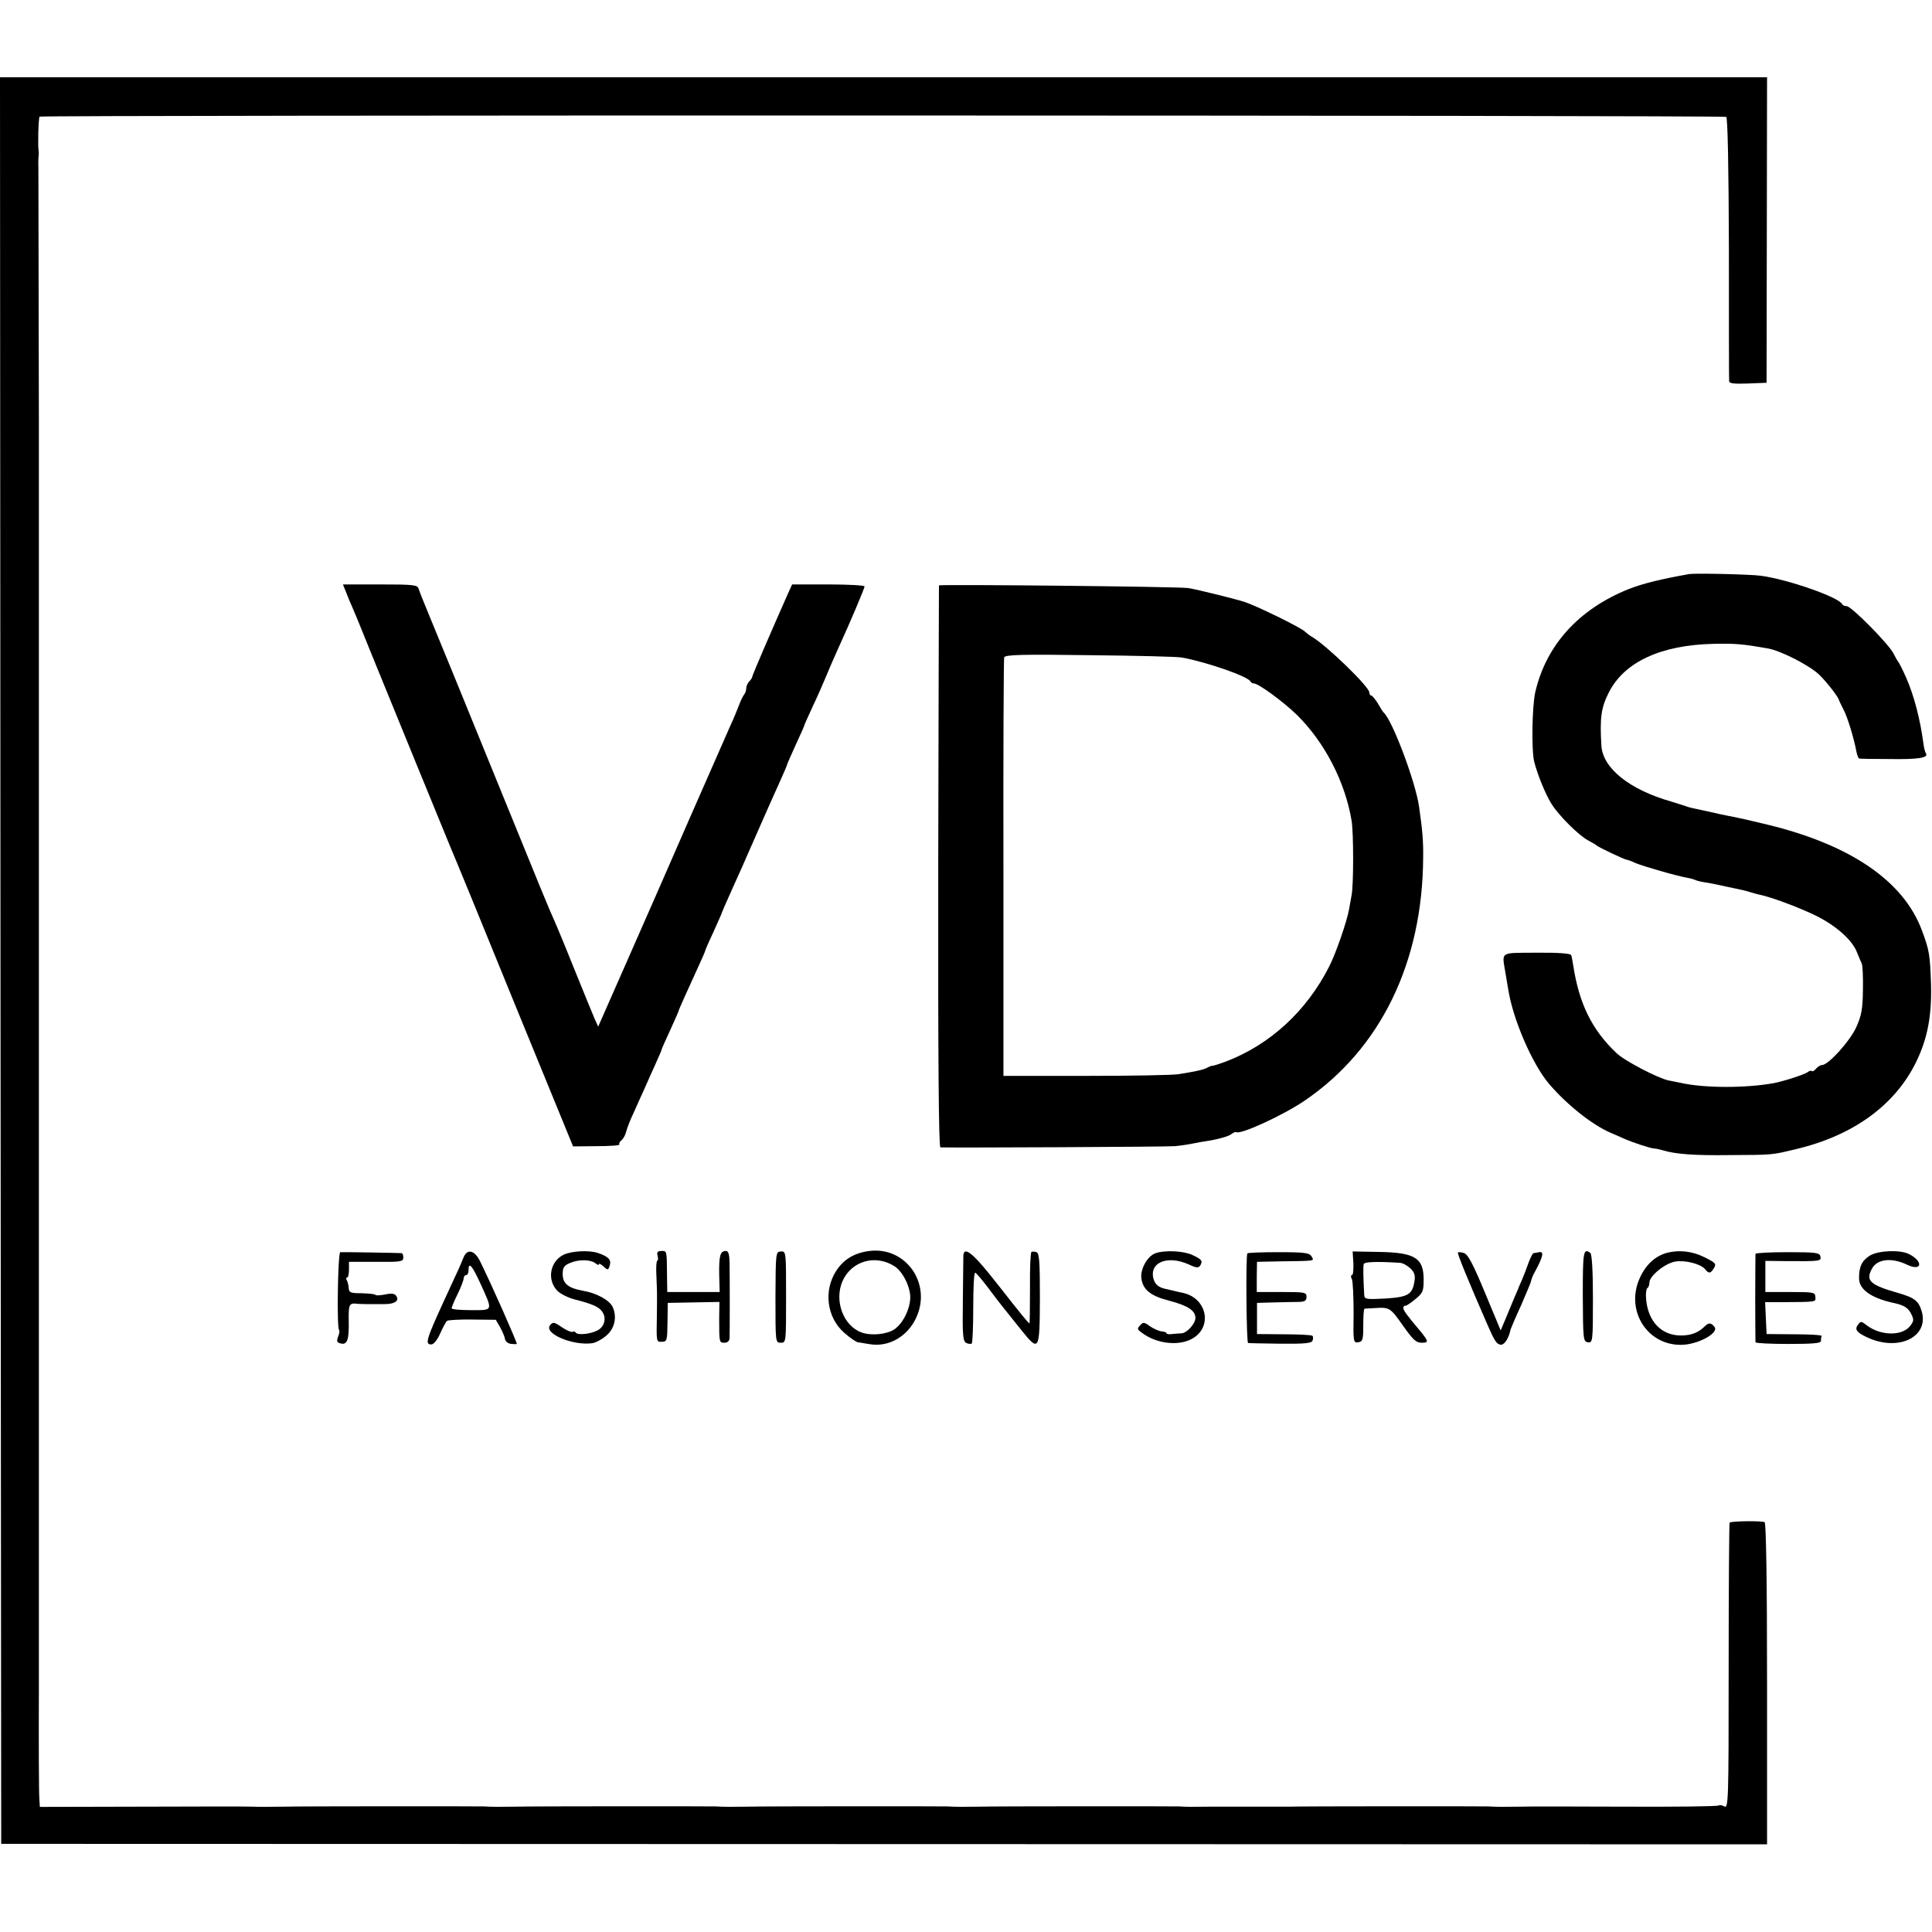 <?xml version="1.0" standalone="no"?>
<!DOCTYPE svg PUBLIC "-//W3C//DTD SVG 20010904//EN"
 "http://www.w3.org/TR/2001/REC-SVG-20010904/DTD/svg10.dtd">
<svg version="1.0" xmlns="http://www.w3.org/2000/svg"
 width="800pt" height="800pt" viewBox="0 0 800 800"
 preserveAspectRatio="xMidYMid meet">
<g transform="translate(0,800) scale(0.1,-0.1)"
fill="#000000" stroke="none">
<path d="M2 4023 l3 -3658 3656 -1 3656 -1 0 664 c0 428 -4 666 -10 670 -10 6
-139 5 -145 -2 -2 -2 -4 -269 -4 -594 0 -564 -1 -590 -18 -581 -9 5 -20 7 -23
4 -3 -4 -180 -6 -394 -5 -213 1 -406 1 -428 0 -58 -1 -107 -1 -130 1 -23 1
-768 1 -830 -1 -22 0 -58 0 -80 0 -22 0 -58 0 -80 0 -22 0 -58 0 -80 0 -22 0
-58 0 -80 0 -74 -1 -110 -1 -130 1 -23 1 -768 1 -830 -1 -57 -1 -107 -1 -130
1 -23 1 -768 1 -830 -1 -57 -1 -107 -1 -130 1 -23 1 -768 1 -830 -1 -57 -1
-107 -1 -130 1 -23 1 -768 1 -830 -1 -57 -1 -107 -1 -130 0 -11 1 -213 1 -450
0 l-430 -1 -2 33 c-2 19 -3 225 -2 459 0 234 0 432 0 440 0 8 0 224 0 480 0
256 0 472 0 480 0 8 0 224 0 480 0 256 0 472 0 480 0 8 0 224 0 480 0 256 0
472 0 480 0 8 0 224 0 480 0 256 0 472 0 480 0 20 0 942 0 955 0 150 -2 1014
-2 1060 -1 22 0 45 1 50 1 6 1 15 0 20 -4 19 -1 137 4 142 7 7 6973 6 6984 -1
6 -4 10 -207 11 -543 0 -296 0 -544 1 -551 0 -10 19 -12 78 -10 l77 3 1 633 1
632 -3658 0 -3659 0 2 -3657z"/>
<path d="M6995 5623 c-118 -21 -192 -39 -253 -63 -205 -83 -340 -231 -385
-427 -13 -59 -16 -241 -4 -288 14 -54 47 -135 71 -173 31 -50 115 -133 154
-153 15 -8 29 -16 32 -19 6 -7 118 -60 126 -60 3 0 20 -6 37 -14 31 -13 169
-53 215 -61 12 -2 25 -6 30 -8 4 -3 24 -8 44 -11 21 -3 59 -11 85 -17 27 -6
56 -12 66 -14 10 -2 27 -7 37 -10 10 -3 27 -8 37 -10 48 -10 156 -50 229 -85
86 -42 155 -103 174 -155 7 -16 15 -37 19 -45 4 -8 6 -58 5 -110 -1 -78 -6
-105 -27 -152 -25 -57 -116 -158 -142 -158 -7 0 -18 -7 -25 -15 -7 -9 -15 -13
-18 -10 -3 3 -10 1 -16 -4 -13 -10 -99 -38 -141 -46 -115 -21 -288 -21 -385 1
-14 3 -36 7 -50 10 -42 8 -183 81 -216 113 -103 97 -156 207 -180 366 -3 17
-6 35 -8 40 -2 7 -55 11 -142 10 -157 -1 -145 7 -130 -85 4 -25 9 -54 11 -65
19 -125 100 -312 170 -394 74 -86 178 -169 255 -202 14 -6 38 -16 55 -24 39
-17 106 -39 125 -41 8 0 24 -4 35 -7 51 -16 132 -22 275 -20 185 1 174 0 278
25 236 56 409 182 496 360 47 96 65 190 62 318 -4 127 -7 145 -38 228 -76 204
-296 354 -638 437 -96 23 -100 24 -160 36 -30 6 -59 12 -65 14 -102 22 -95 20
-115 27 -8 3 -35 11 -60 19 -172 49 -284 138 -289 232 -7 114 -1 158 31 220
64 126 215 196 433 201 92 2 123 -1 225 -19 53 -9 170 -69 211 -107 32 -30 83
-96 84 -108 1 -3 9 -19 18 -37 17 -31 44 -121 54 -175 3 -16 8 -28 12 -29 3
-1 59 -2 124 -2 120 -2 163 5 152 23 -4 6 -8 23 -10 38 -14 104 -39 201 -72
276 -15 34 -30 63 -33 66 -3 3 -12 19 -20 35 -20 39 -174 195 -193 195 -9 0
-17 4 -19 8 -11 28 -224 103 -337 118 -45 6 -269 11 -296 7z"/>
<path d="M1431 5553 c6 -15 17 -44 26 -63 18 -42 17 -39 86 -210 114 -279 289
-708 321 -785 19 -44 141 -341 271 -661 l238 -581 98 1 c54 0 96 3 94 7 -3 4
1 12 9 18 8 7 17 24 20 39 4 15 18 50 31 77 12 28 33 73 45 100 12 28 33 74
46 103 13 29 24 54 24 57 0 2 16 38 35 79 19 42 35 78 35 80 0 4 33 77 86 193
13 28 24 54 24 56 0 2 14 35 32 73 17 38 32 71 33 74 3 10 26 63 51 118 28 62
32 70 94 212 48 109 57 130 99 223 17 38 31 70 31 73 0 2 16 38 35 80 19 41
35 77 35 79 0 2 15 36 34 77 19 40 46 101 60 135 14 35 37 86 50 115 48 105
106 242 106 250 0 4 -67 8 -150 8 l-150 0 -19 -42 c-64 -144 -146 -334 -146
-340 0 -4 -6 -13 -12 -19 -7 -7 -13 -20 -13 -29 0 -9 -4 -20 -8 -25 -5 -6 -15
-26 -22 -45 -7 -19 -24 -60 -38 -90 -13 -30 -88 -201 -167 -380 -78 -179 -195
-446 -260 -593 l-118 -268 -15 33 c-8 18 -43 105 -79 193 -35 88 -71 175 -79
193 -40 90 -57 133 -244 592 -139 341 -235 577 -280 685 -23 55 -44 108 -47
118 -5 15 -21 17 -159 17 l-154 0 11 -27z"/>
<path d="M3888 5576 c0 0 -2 -524 -3 -1163 -1 -808 2 -1163 9 -1164 53 -2 941
2 971 5 22 2 56 7 75 11 19 4 42 8 50 9 48 7 97 20 109 30 8 6 17 10 20 8 19
-11 198 72 284 131 314 214 488 572 490 1007 1 66 -3 113 -17 210 -15 104
-111 359 -147 390 -3 3 -14 20 -24 38 -11 17 -23 32 -27 32 -4 0 -8 6 -8 13 0
23 -178 196 -239 231 -9 5 -21 15 -28 21 -6 7 -53 32 -105 58 -83 40 -108 51
-143 64 -32 11 -197 52 -235 58 -35 6 -1025 16 -1032 11z m1008 -299 c106 -20
274 -79 282 -99 2 -4 8 -8 14 -8 19 0 121 -75 177 -129 116 -114 201 -278 228
-441 8 -52 8 -261 0 -305 -3 -16 -8 -44 -11 -61 -9 -50 -54 -181 -82 -236 -94
-185 -245 -324 -429 -394 -27 -10 -52 -18 -55 -17 -3 0 -12 -3 -21 -8 -17 -9
-45 -15 -119 -27 -25 -4 -198 -7 -385 -7 l-340 0 0 860 c-1 473 1 866 3 873 4
11 72 13 356 9 193 -2 365 -6 382 -10z"/>
<path d="M3600 2820 c-62 -8 -105 -34 -136 -80 -55 -83 -41 -195 32 -259 24
-21 49 -38 56 -39 7 -1 30 -5 50 -8 77 -13 155 31 191 108 67 141 -41 297
-193 278z m105 -64 c35 -23 67 -90 64 -134 -3 -48 -31 -102 -65 -126 -30 -21
-95 -28 -135 -14 -77 27 -116 132 -80 214 38 84 138 111 216 60z"/>
<path d="M1409 2815 c-10 -3 -15 -313 -5 -322 3 -3 1 -15 -4 -28 -7 -19 -5
-24 11 -28 27 -7 35 16 33 96 -1 67 2 73 38 68 4 0 19 -1 35 -1 15 0 48 0 72
0 46 -1 68 15 50 36 -6 8 -21 9 -44 4 -19 -4 -37 -5 -40 -2 -3 4 -29 6 -58 7
-46 0 -52 3 -53 21 -1 12 -4 26 -8 33 -4 6 -3 11 1 11 5 0 8 15 8 33 l0 32
113 0 c101 -1 112 1 112 17 0 10 -3 19 -7 19 -7 1 -251 5 -254 4z"/>
<path d="M1919 2792 c-5 -13 -20 -48 -34 -77 -14 -30 -37 -80 -51 -111 -69
-151 -75 -171 -48 -171 10 0 25 19 37 46 11 25 24 49 29 52 5 3 53 6 105 5
l96 -1 18 -31 c9 -17 19 -39 20 -49 3 -11 14 -19 27 -20 12 -1 22 -1 22 0 0
10 -109 256 -152 342 -23 47 -54 54 -69 15z m69 -104 c54 -119 56 -113 -38
-113 -44 0 -80 3 -80 8 0 4 11 30 25 59 14 28 25 58 25 65 0 7 5 13 10 13 6 0
10 9 10 20 0 37 15 20 48 -52z"/>
<path d="M2333 2804 c-56 -28 -69 -104 -25 -149 12 -12 43 -28 69 -35 75 -19
103 -31 117 -52 19 -27 8 -64 -22 -78 -31 -15 -81 -19 -88 -8 -3 5 -9 6 -14 3
-4 -2 -24 6 -43 19 -32 22 -37 23 -49 9 -28 -34 92 -86 174 -75 14 2 41 16 58
31 35 29 46 77 27 119 -13 28 -67 58 -122 67 -62 11 -85 30 -85 69 0 28 5 36
32 47 36 15 85 14 105 -3 7 -6 13 -7 13 -3 0 5 9 0 19 -9 18 -17 20 -16 26 5
7 23 -6 36 -50 51 -37 12 -110 8 -142 -8z"/>
<path d="M2723 2800 c3 -11 2 -20 -1 -20 -4 0 -6 -28 -4 -62 3 -75 3 -64 2
-163 -2 -114 -3 -112 22 -111 20 1 21 6 22 81 l1 80 107 2 107 2 -1 -67 c0
-101 0 -102 22 -102 12 0 20 7 21 18 1 23 1 255 0 315 -1 34 -5 47 -15 47 -24
0 -29 -19 -28 -97 l2 -73 -109 0 -108 0 -1 63 c-1 110 0 107 -23 107 -16 0
-20 -5 -16 -20z"/>
<path d="M3211 2628 c0 -187 0 -188 22 -188 22 0 22 1 22 190 0 188 0 189 -22
188 -21 -2 -21 -5 -22 -190z"/>
<path d="M3989 2800 c0 -8 -1 -91 -2 -183 -2 -147 0 -170 14 -178 9 -4 19 -5
23 -2 3 3 6 71 6 150 0 79 3 143 8 143 4 0 28 -29 54 -63 48 -64 53 -70 135
-172 76 -95 78 -91 79 127 0 152 -2 188 -14 193 -8 3 -17 3 -21 1 -4 -3 -7
-70 -6 -150 0 -80 -1 -146 -2 -146 -4 0 -35 38 -133 163 -100 128 -139 160
-141 117z"/>
<path d="M4783 2810 c-33 -13 -61 -65 -57 -102 6 -48 37 -74 116 -94 76 -20
108 -41 108 -71 0 -24 -35 -63 -58 -64 -9 0 -27 -2 -39 -3 -13 -2 -23 0 -23 4
0 3 -9 6 -20 7 -11 1 -33 11 -48 21 -24 18 -29 18 -41 4 -13 -13 -12 -17 5
-29 64 -50 164 -59 219 -21 76 51 49 163 -45 184 -14 3 -29 6 -35 8 -5 1 -25
6 -43 10 -22 5 -36 16 -43 33 -27 72 51 109 144 67 32 -15 40 -15 47 -4 11 19
7 25 -34 44 -37 17 -117 20 -153 6z"/>
<path d="M5165 2810 c-7 -11 -4 -370 3 -371 4 -1 64 -2 134 -3 102 -1 129 2
133 13 3 8 3 17 -1 20 -3 3 -56 6 -117 6 l-112 1 0 64 0 65 70 2 c39 1 85 2
103 2 25 1 32 5 32 21 0 19 -7 20 -103 20 l-103 0 0 63 1 62 95 2 c151 2 142
1 131 20 -8 15 -27 18 -136 18 -70 0 -128 -2 -130 -5z"/>
<path d="M5604 2769 c1 -27 -1 -49 -6 -49 -5 0 -5 -8 0 -17 4 -10 7 -73 7
-141 -2 -119 -1 -123 19 -120 19 3 21 10 21 71 0 37 2 67 5 68 3 0 26 2 52 3
51 3 57 -1 108 -74 42 -59 54 -70 77 -70 29 0 29 5 -4 46 -60 71 -73 89 -72
99 1 6 4 9 8 8 3 -1 22 11 41 27 32 26 35 33 35 82 0 89 -36 112 -187 114
l-107 2 3 -49z m192 2 c11 0 31 -11 43 -22 18 -17 22 -29 18 -55 -9 -55 -27
-65 -122 -71 -77 -4 -85 -3 -86 14 -4 68 -5 120 -2 129 3 9 53 11 149 5z"/>
<path d="M6037 2814 c-4 -4 46 -125 122 -299 30 -69 38 -80 54 -83 15 -3 34
24 42 63 2 6 21 51 44 101 22 51 41 96 41 100 0 5 8 25 19 44 31 58 35 79 14
75 -10 -2 -20 -4 -23 -4 -4 -1 -12 -18 -20 -38 -7 -21 -20 -54 -28 -73 -9 -19
-16 -37 -17 -40 -1 -3 -7 -16 -13 -30 -6 -14 -21 -51 -34 -82 l-24 -57 -65
156 c-48 116 -70 158 -86 164 -11 4 -23 5 -26 3z"/>
<path d="M6554 2633 c1 -181 2 -188 21 -191 20 -3 21 2 21 180 0 113 -4 186
-11 190 -29 21 -31 5 -31 -179z"/>
<path d="M6905 2813 c-50 -13 -90 -49 -115 -105 -63 -139 37 -288 185 -276 67
6 144 51 124 74 -14 18 -24 18 -41 1 -25 -25 -56 -37 -97 -37 -82 0 -138 59
-145 153 -2 21 1 40 5 43 5 3 9 13 9 24 0 26 63 78 106 86 41 7 105 -9 124
-31 16 -20 23 -19 37 4 11 18 7 22 -39 45 -50 25 -103 31 -153 19z"/>
<path d="M7269 2808 c0 -5 -1 -87 -1 -183 0 -96 1 -178 1 -183 1 -4 62 -7 136
-7 102 0 135 3 135 12 0 7 1 16 3 21 1 4 -50 7 -113 7 l-115 1 -3 66 -3 66 68
0 c147 1 142 0 140 22 -1 19 -8 20 -104 20 l-103 0 0 65 0 64 88 -1 c140 -1
144 0 140 19 -3 16 -18 18 -136 18 -72 0 -132 -3 -133 -7z"/>
<path d="M7743 2801 c-34 -21 -46 -48 -45 -96 1 -45 51 -80 142 -100 43 -9 61
-20 73 -44 13 -25 12 -31 -3 -51 -33 -43 -122 -42 -180 2 -23 18 -25 18 -37 2
-14 -19 -5 -31 37 -51 128 -61 257 -1 228 105 -13 45 -29 58 -98 78 -116 33
-136 51 -109 100 21 41 82 48 146 17 61 -29 69 13 8 44 -37 19 -127 15 -162
-6z"/>
</g>
</svg>
